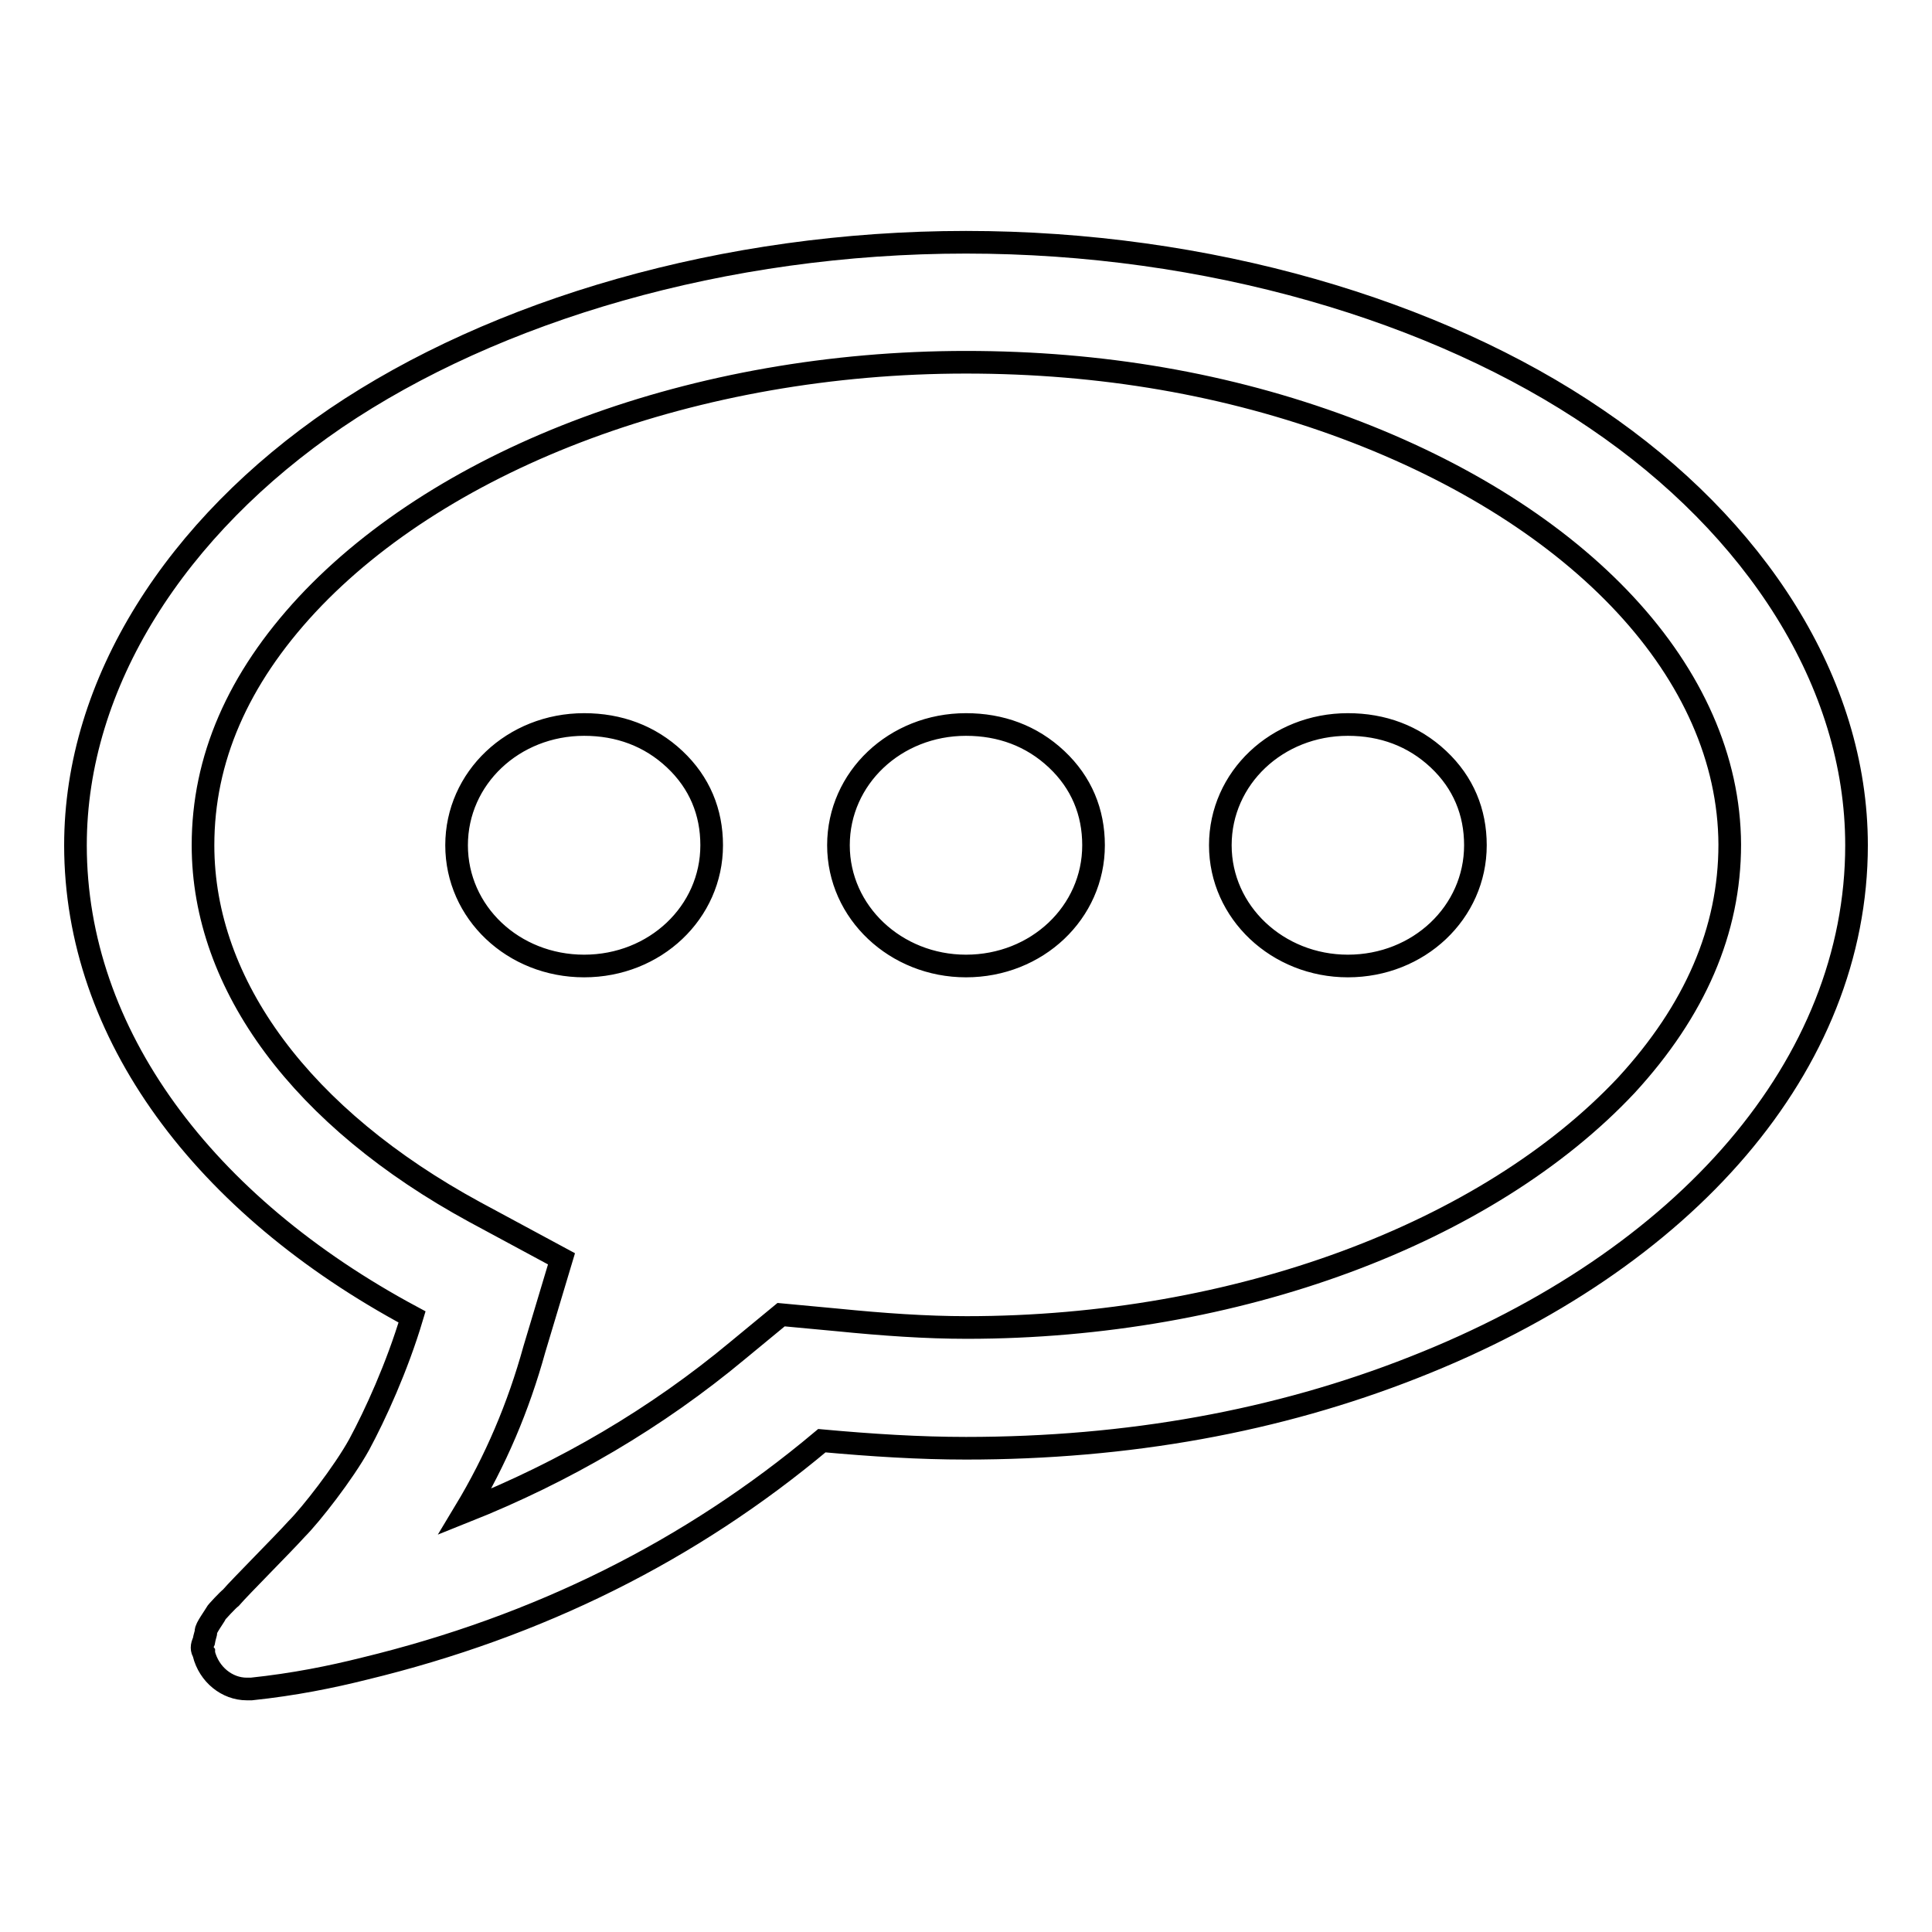 <?xml version="1.0" encoding="utf-8"?>
<!-- Svg Vector Icons : http://www.onlinewebfonts.com/icon -->
<!DOCTYPE svg PUBLIC "-//W3C//DTD SVG 1.1//EN" "http://www.w3.org/Graphics/SVG/1.1/DTD/svg11.dtd">
<svg version="1.1" xmlns="http://www.w3.org/2000/svg" xmlns:xlink="http://www.w3.org/1999/xlink" x="0px" y="0px" viewBox="0 0 256 256" enable-background="new 0 0 256 256" xml:space="preserve">
<g><g><path stroke-width="3" fill-opacity="0" stroke="#000000"  d="M246,112c0,29-22.5,55-58.7,69.2c-18,7.1-37.8,10.7-59.3,10.7c-6.2,0-12.5-0.4-19.1-1c-17.4,14.6-37.5,24.6-60.6,30.2c-4.4,1.1-9.3,2.1-15,2.7h-0.6c-2.6,0-5-1.9-5.7-4.7v-0.1c-0.3-0.4-0.3-0.9,0-1.5c0.1-0.6,0.3-1.1,0.3-1.3c-0.1-0.4,1.2-2.1,1.3-2.4c0.1-0.2,1.6-1.8,2-2.1c1.2-1.4,6.9-7.1,8.7-9.1c1.9-1.9,6.2-7.4,8.3-11.2c2.1-3.9,5-10.2,7-16.9C27,159.7,10,137,10,112c0-21.6,13.4-42.2,34.5-56.6C65.6,41.1,96,32.1,128,32.1c32,0,62.4,9,83.5,23.4C232.6,69.8,246,90.4,246,112z M178.3,56.7C162.7,50.9,145.9,48,128,48c-35.8,0-69,12.5-87.3,32.1C31.5,90,26.9,100.6,26.9,112c0,18.6,13.2,36.2,36,48.6l11.5,6.2l-3.6,12c-2.1,7.6-5.1,14.7-9.2,21.5c13.3-5.3,25.4-12.4,36.2-21.4l5.7-4.7l7.5,0.7c6,0.6,11.7,1,17.1,1c35.8,0,69-12.5,87.4-32.1c9.1-9.9,13.7-20.5,13.7-31.9C229.1,89.2,209.4,68.3,178.3,56.7z M190.6,100.6c3.3,3.1,4.9,7,4.9,11.4c0,8.9-7.5,16-16.9,16c-9.3,0-16.9-7.1-16.9-16s7.5-16,16.9-16C183.2,96,187.3,97.5,190.6,100.6z M140,100.6c3.3,3.1,4.9,7,4.9,11.4c0,8.9-7.5,16-16.9,16c-9.3,0-16.9-7.1-16.9-16s7.5-16,16.9-16C132.6,96,136.7,97.5,140,100.6z M89.4,100.6c3.3,3.1,4.9,7,4.9,11.4c0,8.9-7.5,16-16.9,16s-16.9-7.1-16.9-16s7.5-16,16.9-16C82,96,86.1,97.5,89.4,100.6z"/></g></g>
</svg>